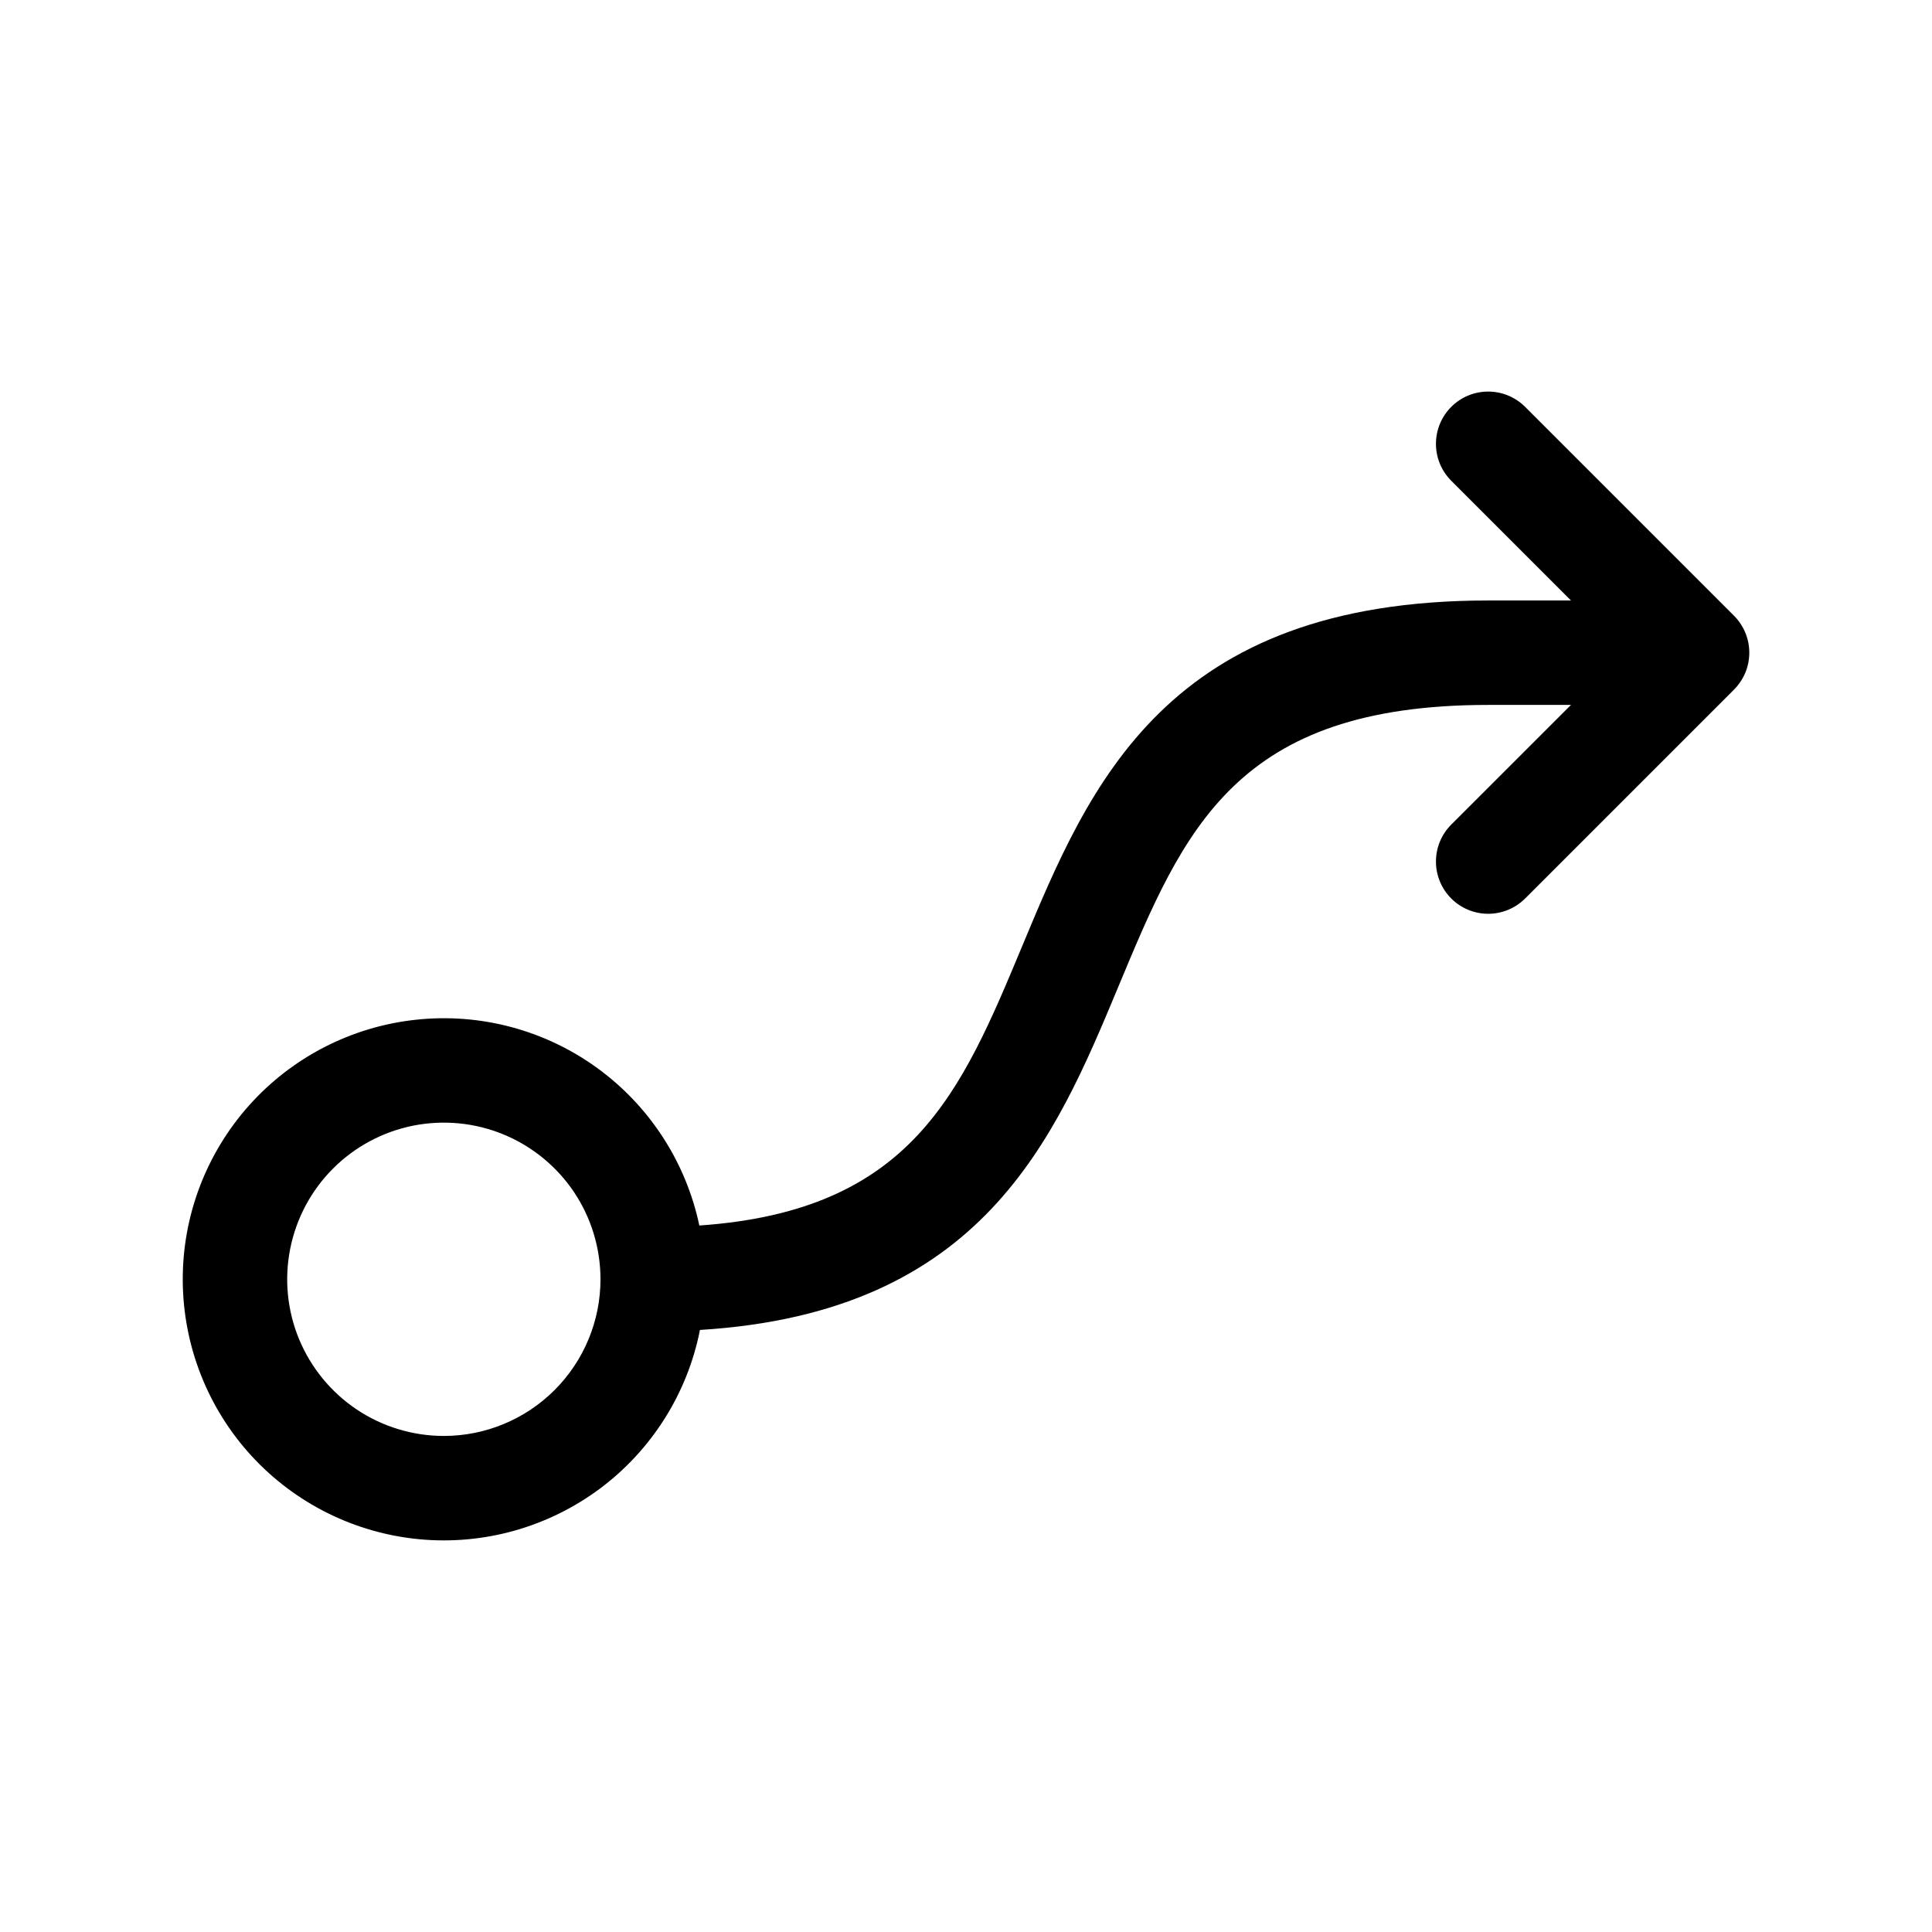 <?xml version="1.0" encoding="UTF-8"?>
<svg xmlns="http://www.w3.org/2000/svg" width="37" height="37" viewBox="0 0 37 37" fill="none">
  <path d="M33.208 11.792L29.208 7.792C29.02 7.604 28.765 7.499 28.5 7.499C28.235 7.499 27.98 7.604 27.793 7.792C27.605 7.98 27.5 8.234 27.5 8.5C27.5 8.765 27.605 9.019 27.793 9.207L30.086 11.5H28.5C22.334 11.5 20.869 15.015 19.578 18.115C18.405 20.928 17.463 23.188 13.393 23.47C13.137 22.257 12.441 21.183 11.438 20.454C10.436 19.726 9.198 19.396 7.966 19.529C6.734 19.661 5.595 20.246 4.77 21.17C3.945 22.095 3.492 23.292 3.5 24.531C3.508 25.77 3.975 26.962 4.812 27.877C5.649 28.79 6.795 29.361 8.029 29.478C9.262 29.595 10.495 29.249 11.489 28.509C12.482 27.768 13.165 26.685 13.405 25.47C18.813 25.138 20.198 21.826 21.423 18.883C22.676 15.875 23.666 13.5 28.5 13.5H30.086L27.793 15.792C27.605 15.98 27.5 16.234 27.5 16.5C27.5 16.765 27.605 17.019 27.793 17.207C27.98 17.395 28.235 17.5 28.5 17.5C28.765 17.5 29.02 17.395 29.208 17.207L33.208 13.207C33.301 13.114 33.374 13.004 33.425 12.883C33.475 12.761 33.501 12.631 33.501 12.5C33.501 12.368 33.475 12.238 33.425 12.117C33.374 11.995 33.301 11.885 33.208 11.792ZM8.5 27.5C7.907 27.5 7.327 27.324 6.833 26.994C6.34 26.664 5.956 26.196 5.728 25.648C5.501 25.099 5.442 24.496 5.558 23.914C5.674 23.332 5.959 22.798 6.379 22.378C6.798 21.959 7.333 21.673 7.915 21.557C8.497 21.442 9.1 21.501 9.648 21.728C10.196 21.955 10.665 22.34 10.995 22.833C11.324 23.326 11.5 23.906 11.5 24.5C11.5 25.295 11.184 26.058 10.621 26.621C10.059 27.183 9.296 27.5 8.5 27.5Z" fill="black"></path>
</svg>
